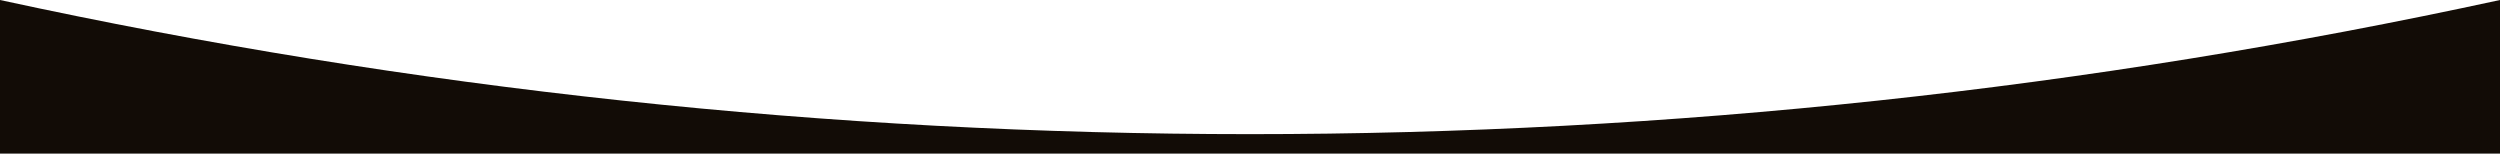 <?xml version="1.0" encoding="UTF-8"?> <svg xmlns="http://www.w3.org/2000/svg" width="1400" height="86" viewBox="0 0 1400 86" fill="none"><path d="M0 0C461.292 100.166 938.708 100.166 1400 0V86.5H0V0Z" fill="#120C06"></path></svg> 
